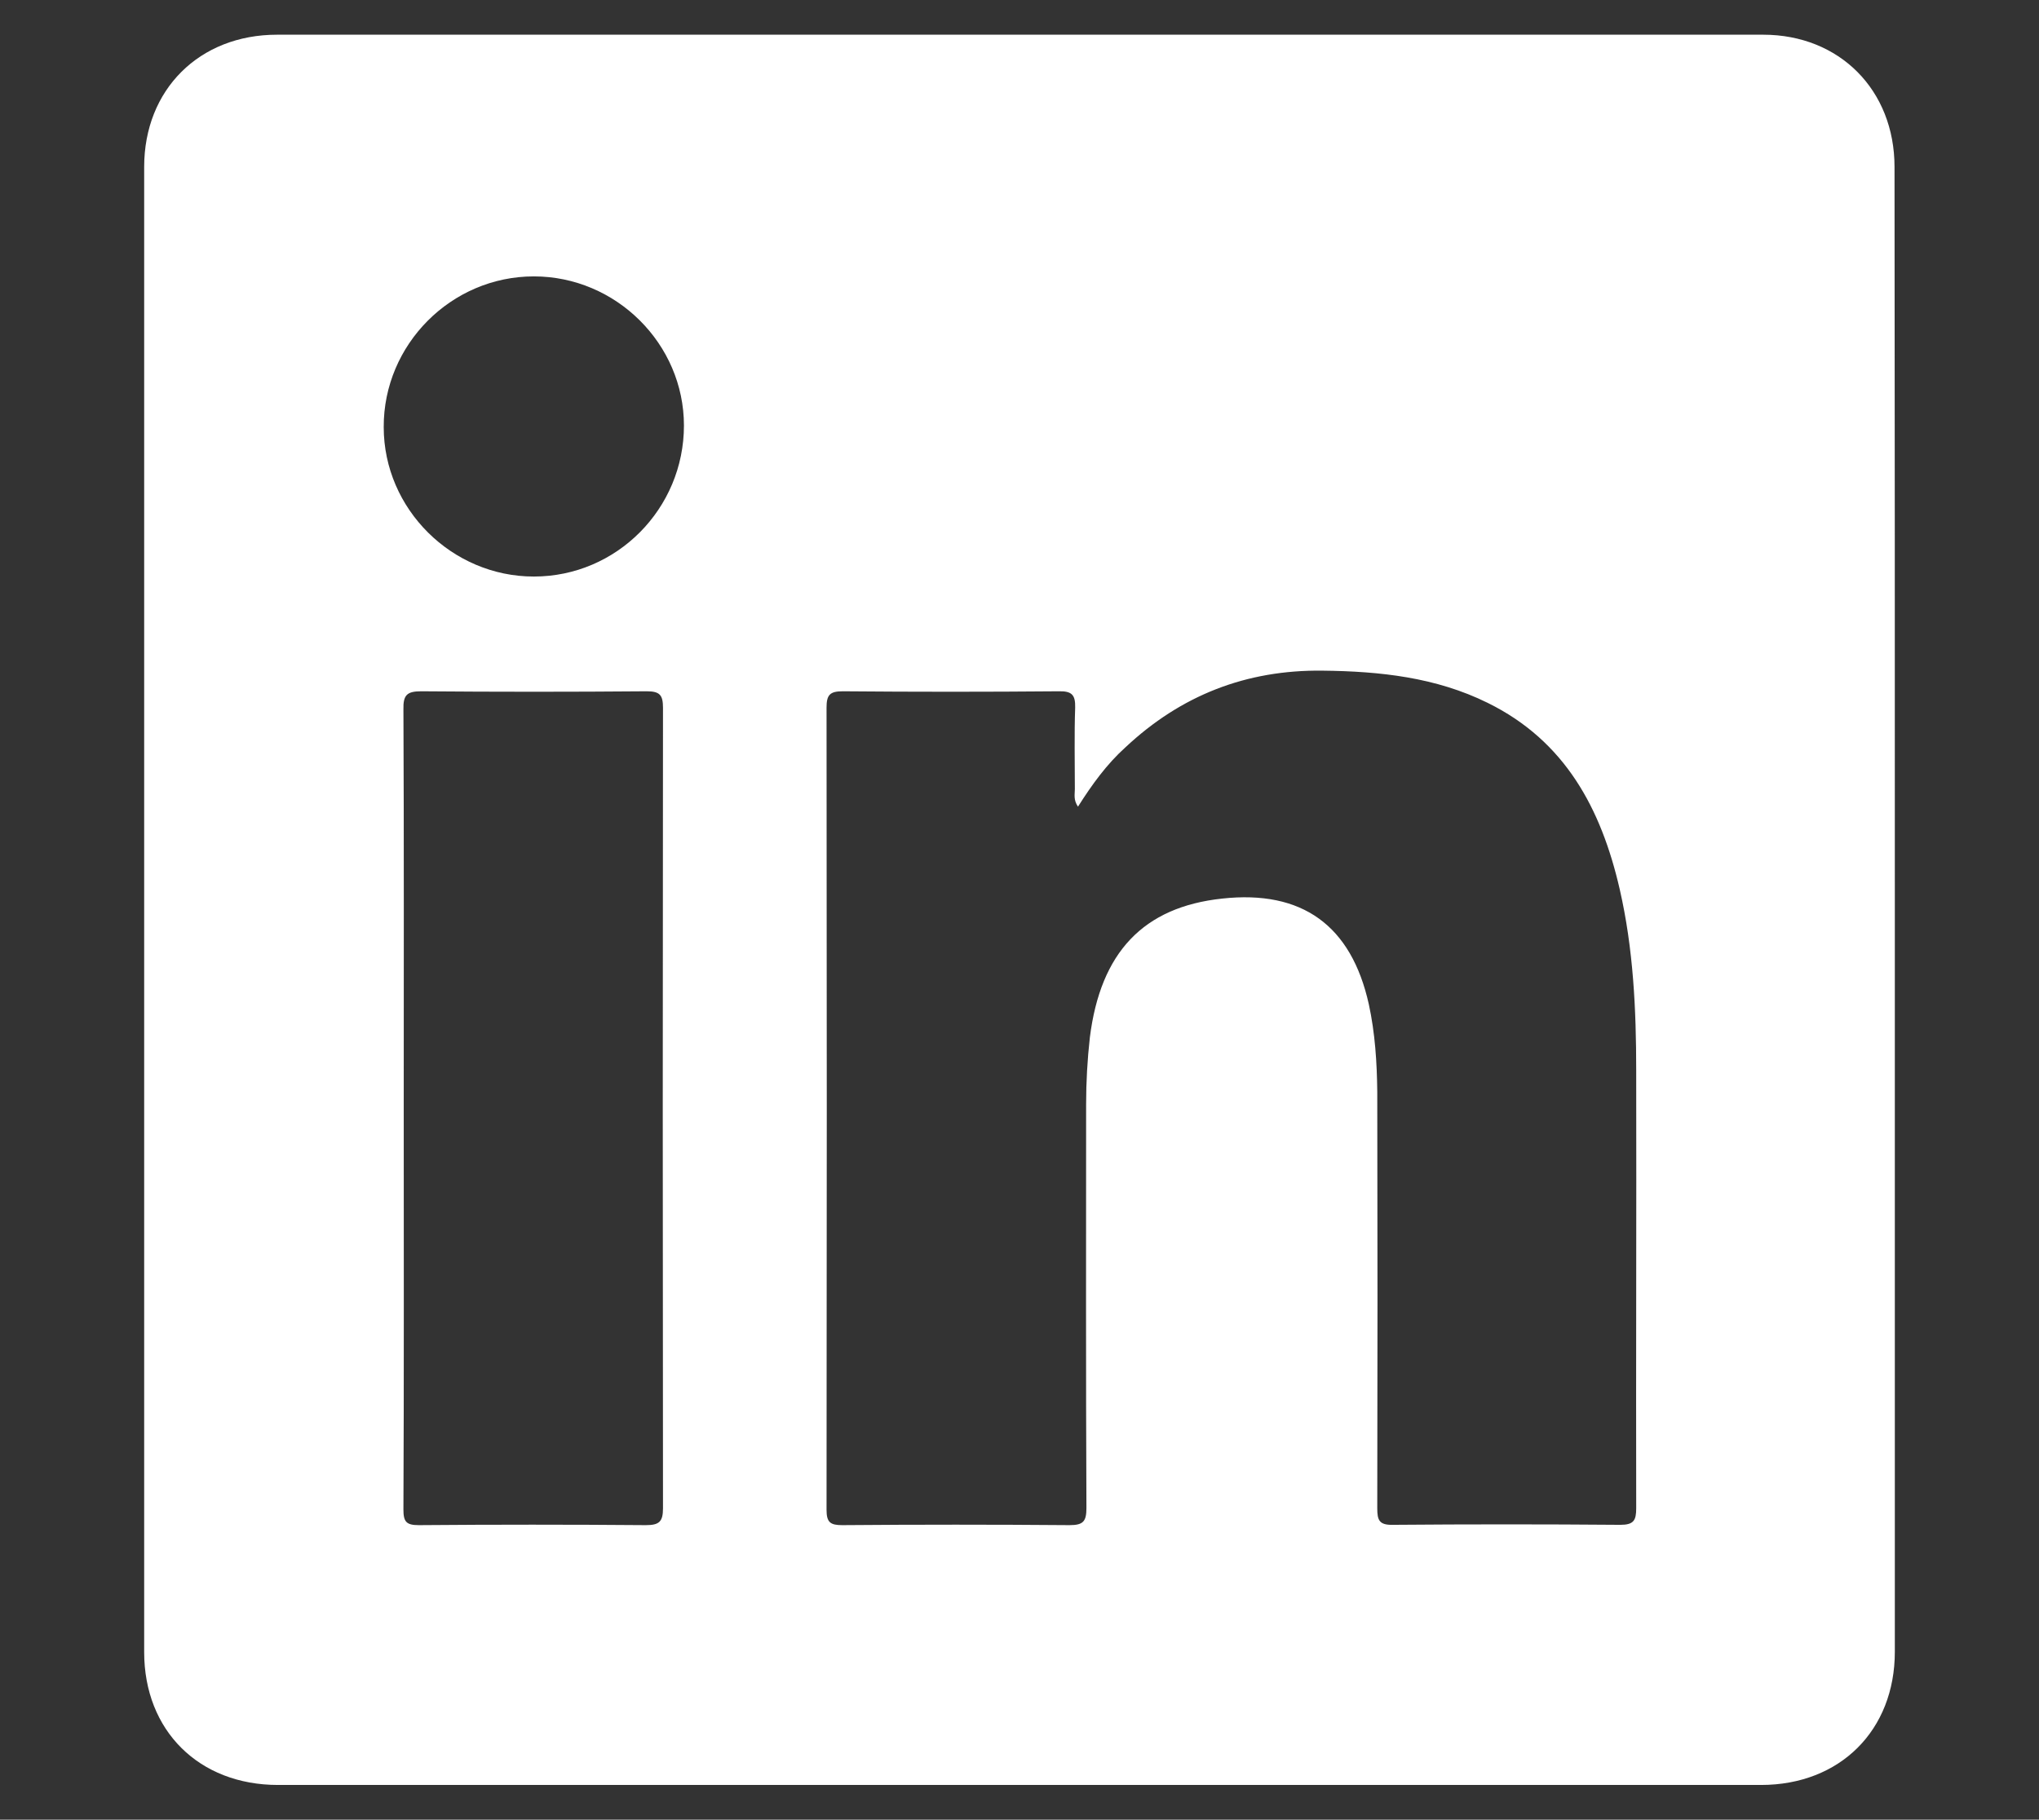 <?xml version="1.0" encoding="utf-8"?>
<!-- Generator: Adobe Illustrator 25.2.0, SVG Export Plug-In . SVG Version: 6.00 Build 0)  -->
<svg version="1.1" id="layer" xmlns="http://www.w3.org/2000/svg" xmlns:xlink="http://www.w3.org/1999/xlink" x="0px" y="0px"
	 viewBox="0 0 652 582" style="enable-background:new 0 0 652 582;" xml:space="preserve">
<rect x="0" y="0" width="652" height="582" fill="#333333" stroke="none"/>
<style type="text/css">
	.st0{fill:#FFFFFF;}
</style>
<path class="st0" d="M605.9,291.1c0,79.1,0,158.2,0,237.2c0,25.1-17.5,42.6-42.8,42.6c-158.1,0-316.1,0-474.2,0
	c-25.3,0-42.8-17.4-42.8-42.5c0-158.3,0-316.7,0-475c0-24.7,17.6-42.3,42.5-42.3c158.4,0,316.8,0,475.2,0c24.4,0,42,17.7,42,42.3
	C605.9,132.6,605.9,211.9,605.9,291.1z M344.7,258c-1.5-2.2-1-3.9-1-5.6c0-8.7-0.2-17.4,0.1-26.1c0.1-4.1-1.1-5.3-5.3-5.2
	c-23,0.2-46,0.2-69,0c-4.1,0-5.2,1.1-5.2,5.2c0.1,85.5,0.1,171,0,256.6c0,4,1.2,4.9,5,4.9c24.2-0.2,48.4-0.2,72.7,0
	c4.4,0,5.4-1.2,5.4-5.5c-0.2-43-0.1-86-0.1-129.1c0-7.1,0.4-14.3,1.2-21.4c3.4-27.2,17.1-41.7,42.3-44.4
	c25.6-2.8,41.3,8.6,46.9,33.8c2,9.2,2.6,18.6,2.7,28c0.1,44.4,0.1,88.8,0,133.2c0,3.8,0.6,5.4,5,5.3c24.2-0.2,48.4-0.2,72.7,0
	c4.3,0,5.1-1.4,5.1-5.3c-0.1-46.7,0.1-93.4,0-140c0-19.5-0.9-39-5.3-58.1c-5.9-25.6-17.4-47.3-42.2-59.5
	c-16.6-8.2-34.5-10.1-52.8-10.3c-24.4-0.3-45.3,7.9-63,24.5C353.9,244.4,349.2,250.9,344.7,258z M129.1,354.3
	c0,42.8,0.1,85.7-0.1,128.5c0,3.9,0.9,5,4.9,5c24.2-0.2,48.4-0.2,72.6,0c4.3,0,5.5-1.1,5.5-5.4c-0.1-85.3-0.1-170.7,0-256
	c0-4.1-1-5.3-5.2-5.3c-24,0.2-48.1,0.2-72.1,0c-4.6,0-5.8,1.2-5.7,5.8C129.2,269.3,129.1,311.8,129.1,354.3z M170.7,184.4
	c26.5,0,48-21.7,48-48.3c0-26.1-21.7-47.7-48-47.7c-26.4,0-48.1,21.8-48,48.2C122.7,162.8,144.5,184.4,170.7,184.4z"/>
</svg>
